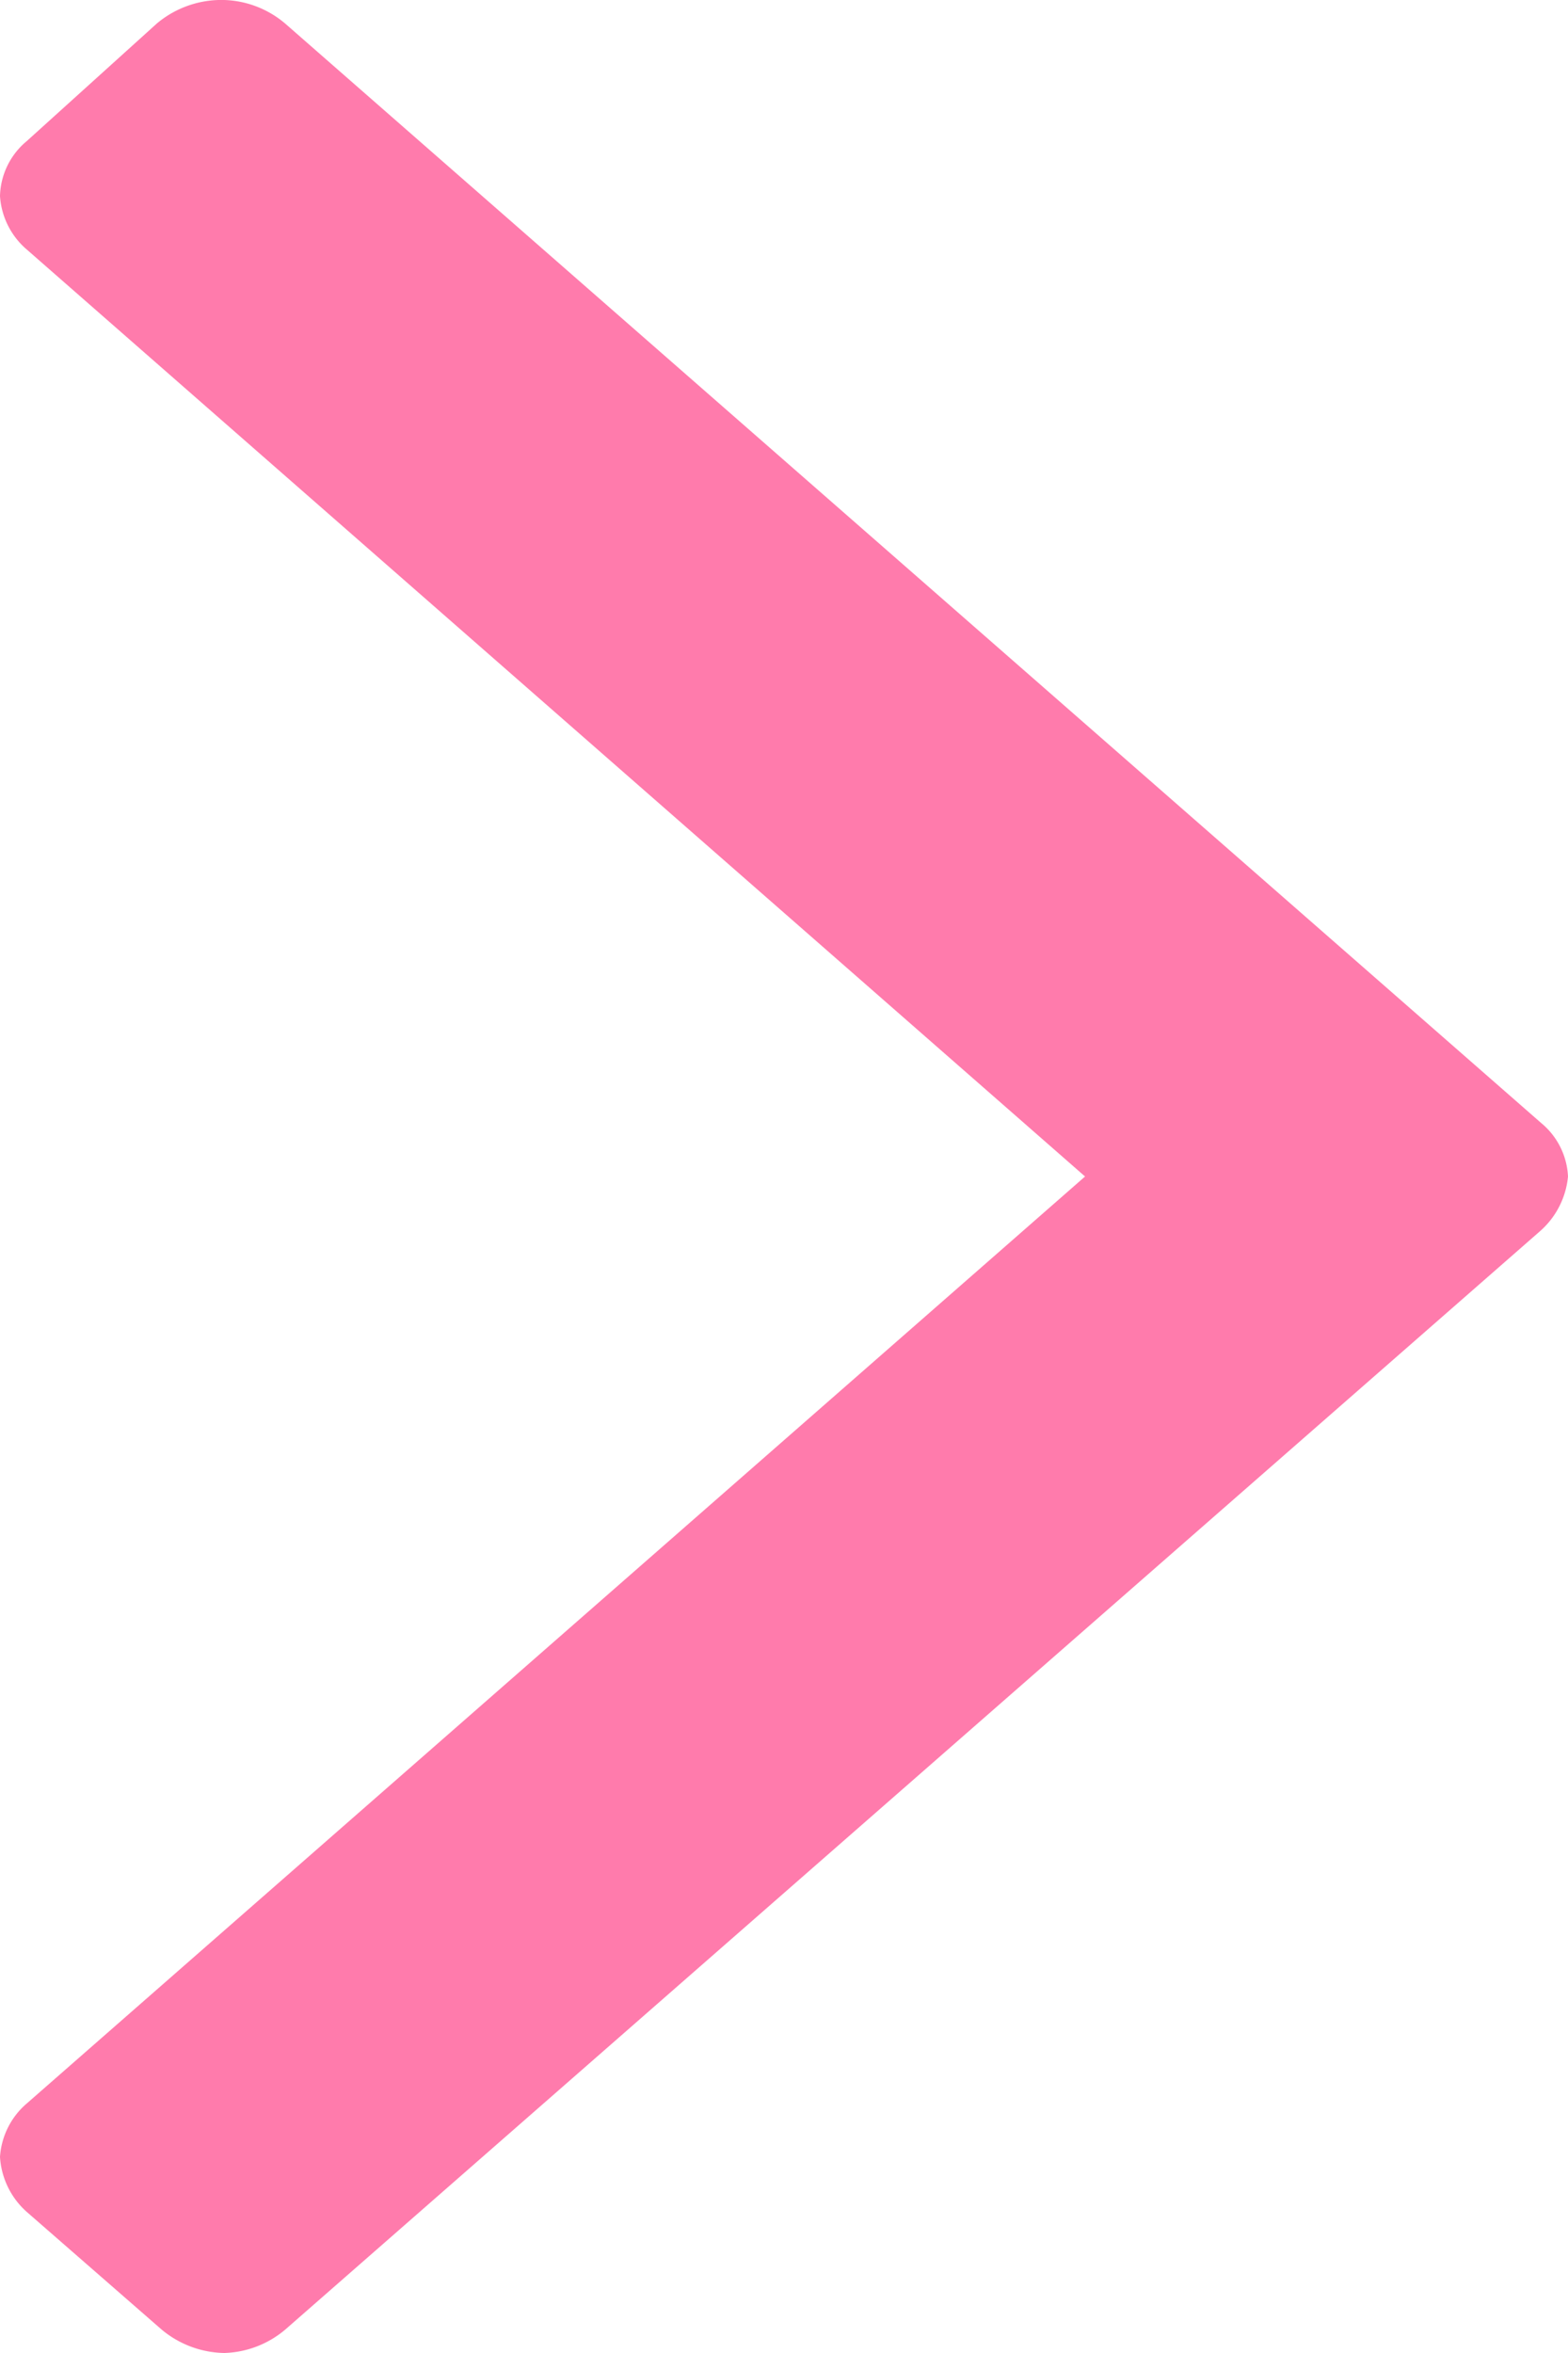 <svg xmlns="http://www.w3.org/2000/svg" viewBox="0 0 10 15"><defs><style>.cls-1{fill:#ff7bac;}</style></defs><g id="レイヤー_2" data-name="レイヤー 2"><g id="レイヤー_3" data-name="レイヤー 3"><path class="cls-1" d="M9.83,7.16l-8-7A.63.63,0,0,0,1.43,0,.64.64,0,0,0,1,.15L.17.9A.47.47,0,0,0,0,1.25a.49.49,0,0,0,.17.34L6.92,7.5.17,13.41a.49.49,0,0,0-.17.34.51.51,0,0,0,.17.35l.86.75a.64.64,0,0,0,.4.15.63.63,0,0,0,.39-.15l8-7A.53.53,0,0,0,10,7.5a.47.47,0,0,0-.17-.34"/></g></g></svg>